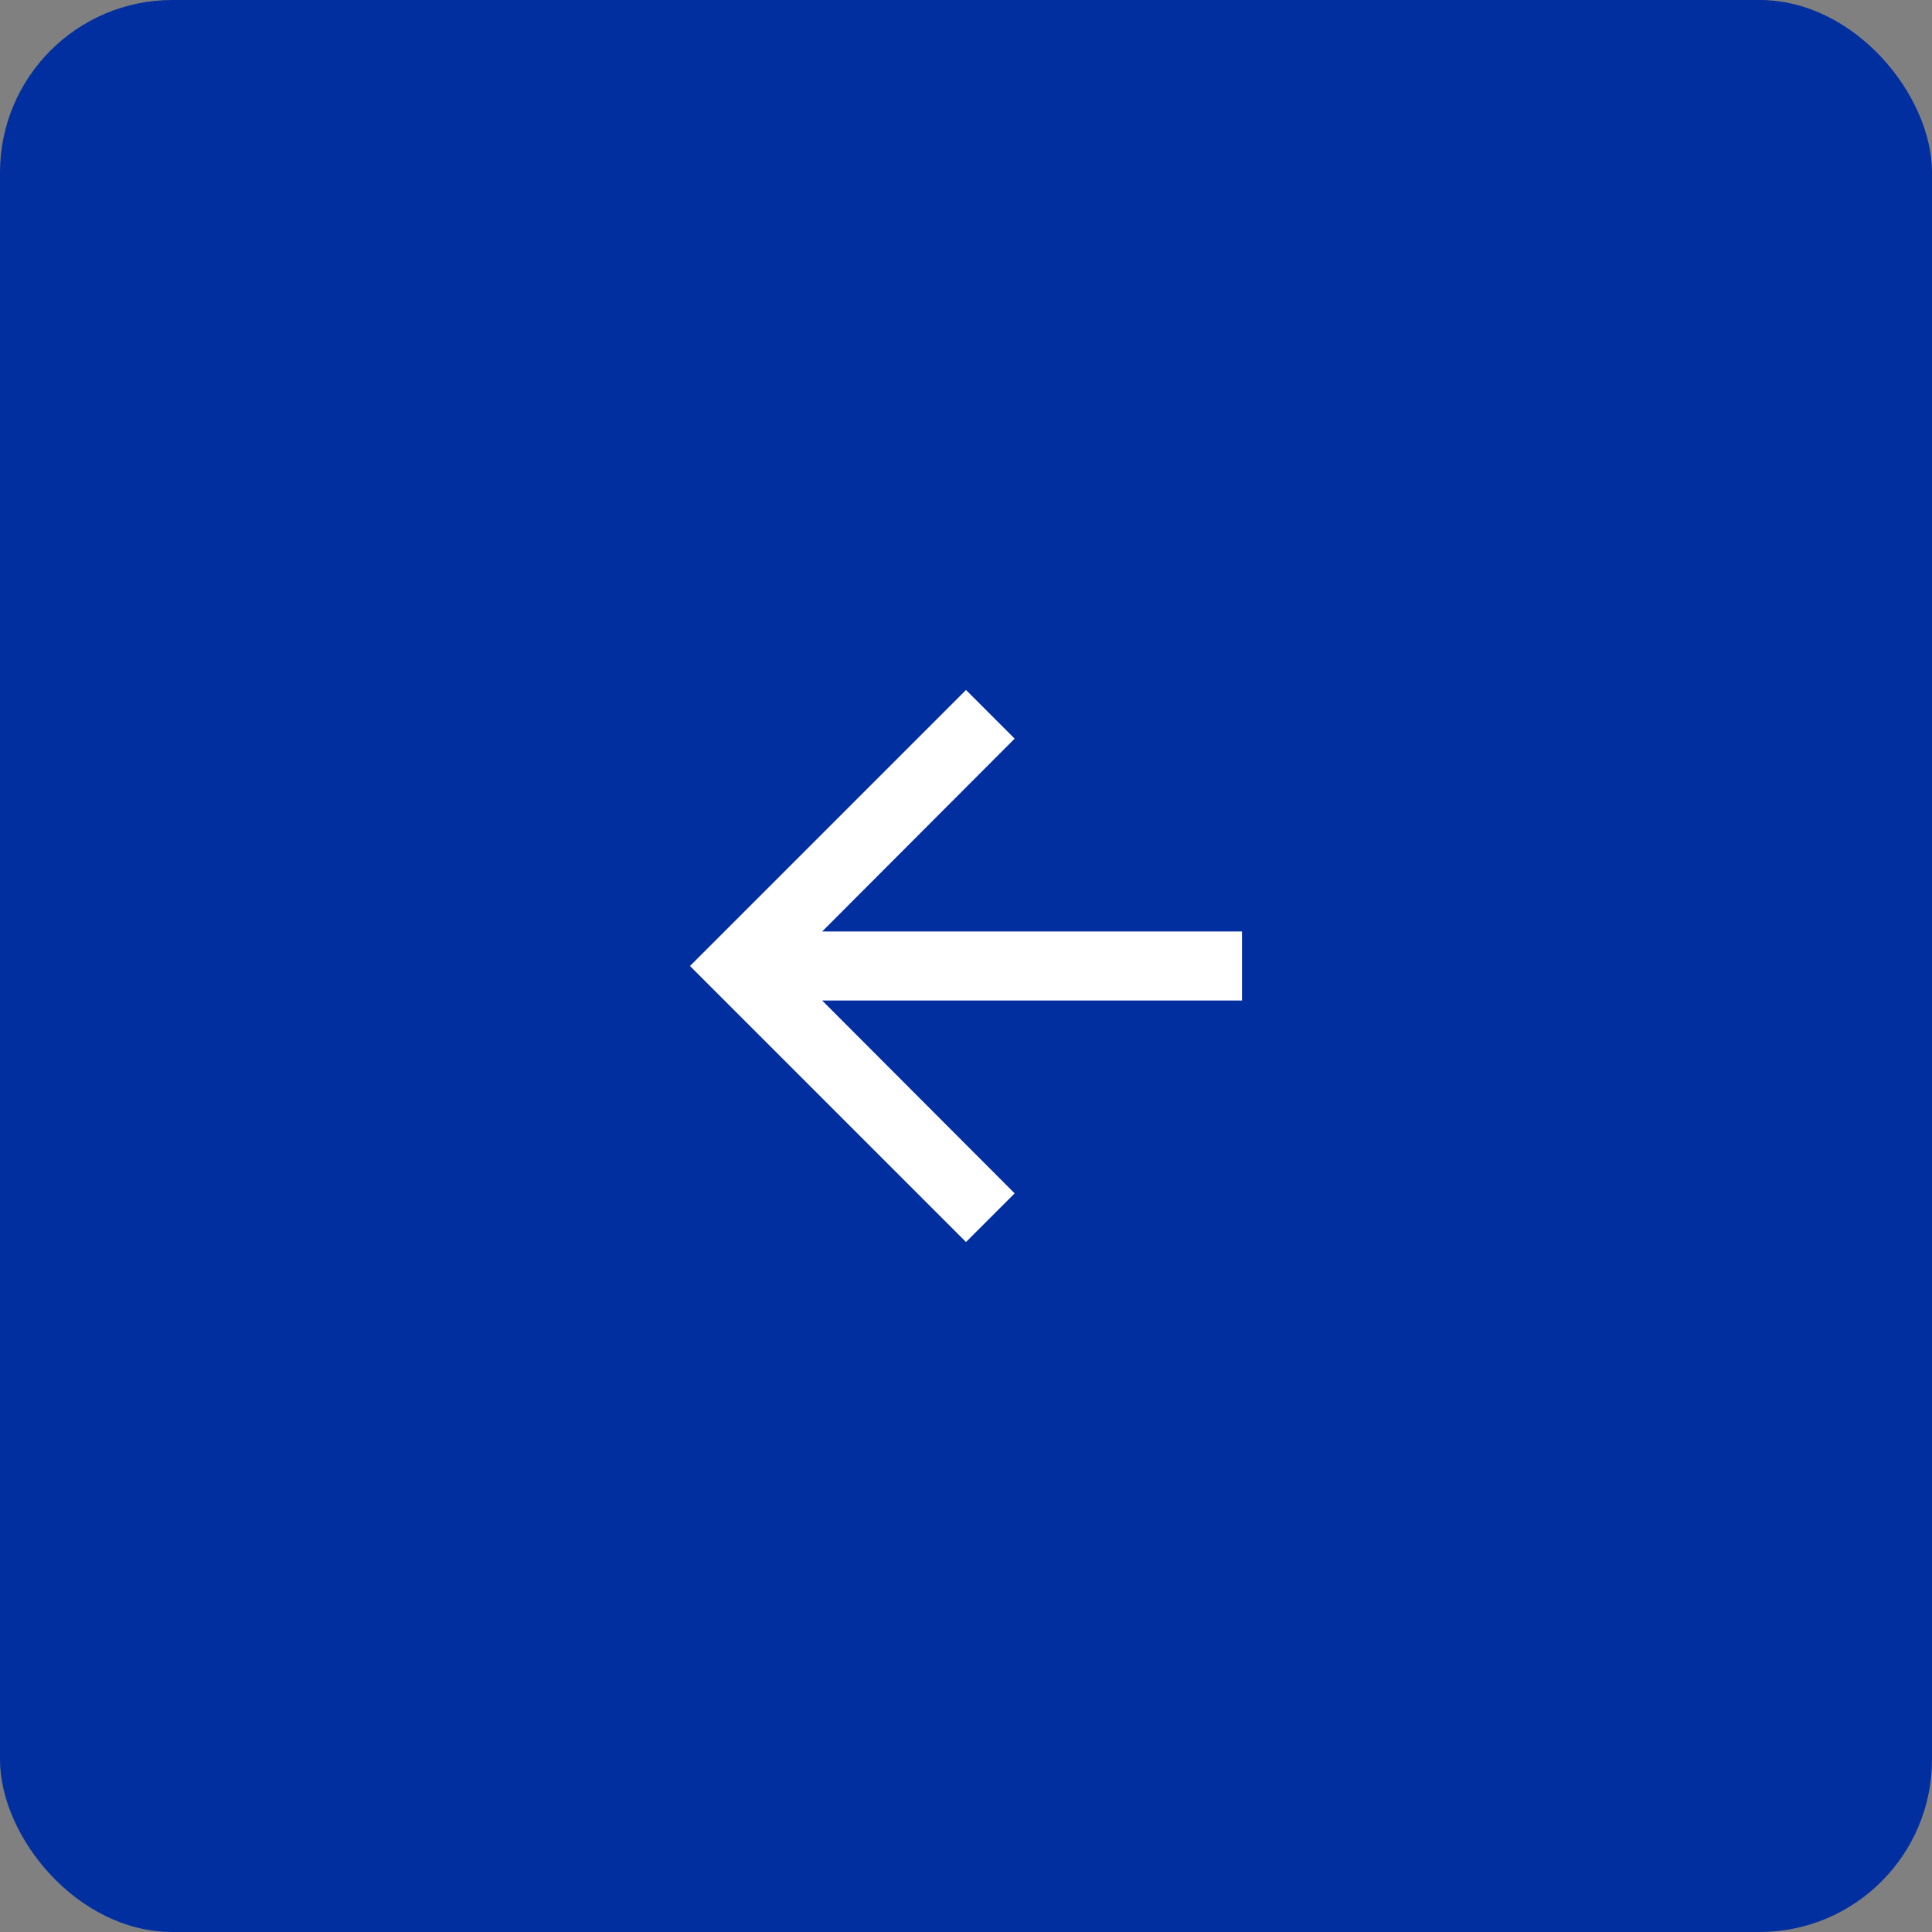 <svg width="56" height="56" viewBox="0 0 56 56" fill="none" xmlns="http://www.w3.org/2000/svg">
<rect x="0" y="0" width="56" height="56" fill="#808080" stroke="none"/>
<rect x="56" y="56" width="56" height="56" rx="5" transform="rotate(-180 56 56)" fill="#022F9F"/>
<path fill-rule="evenodd" clip-rule="evenodd" d="M28 36L29.41 34.59L23.83 29L36 29L36 27L23.83 27L29.41 21.41L28 20L20 28L28 36Z" fill="white"/>
</svg>
